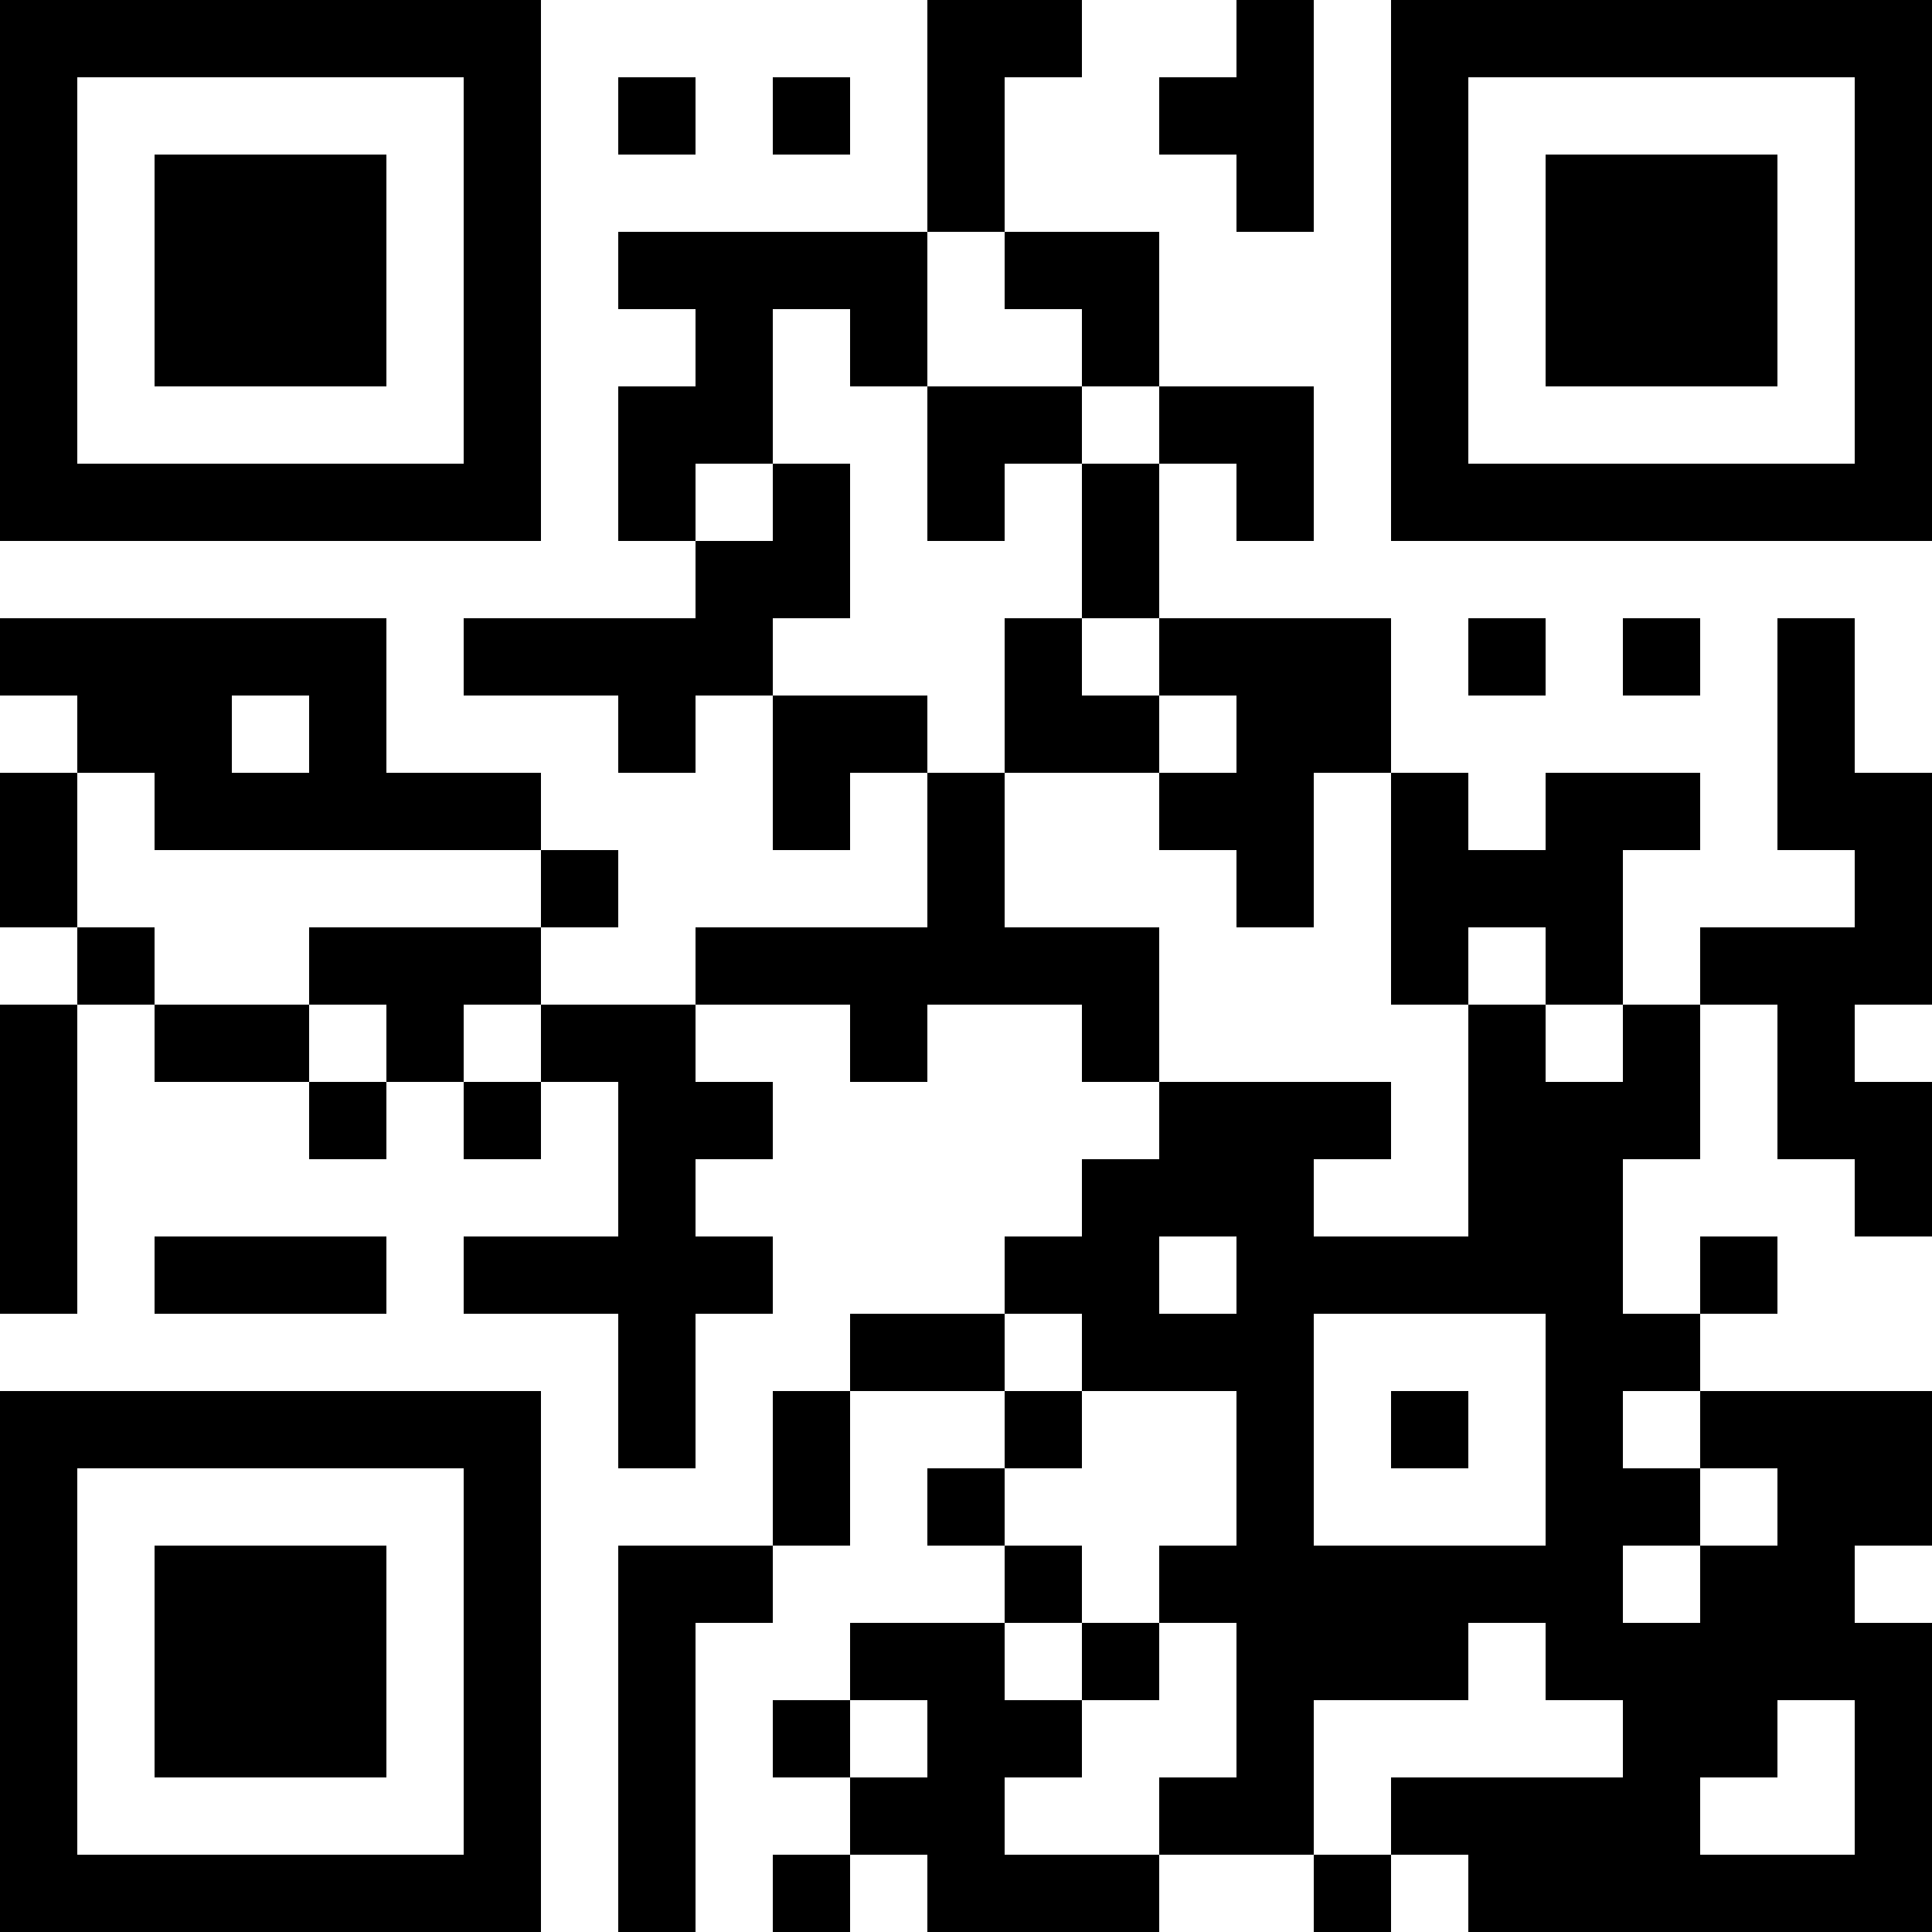 <?xml version="1.0" encoding="UTF-8"?>
<svg xmlns="http://www.w3.org/2000/svg" version="1.1" width="1000" height="1000" viewBox="0 0 1000 1000"><rect x="0" y="0" width="1000" height="1000" fill="#ffffff"/><g transform="scale(40)"><g transform="translate(0,0)"><path fill-rule="evenodd" d="M12 0L12 3L8 3L8 4L9 4L9 5L8 5L8 7L9 7L9 8L6 8L6 9L8 9L8 10L9 10L9 9L10 9L10 11L11 11L11 10L12 10L12 12L9 12L9 13L7 13L7 12L8 12L8 11L7 11L7 10L5 10L5 8L0 8L0 9L1 9L1 10L0 10L0 12L1 12L1 13L0 13L0 17L1 17L1 13L2 13L2 14L4 14L4 15L5 15L5 14L6 14L6 15L7 15L7 14L8 14L8 16L6 16L6 17L8 17L8 19L9 19L9 17L10 17L10 16L9 16L9 15L10 15L10 14L9 14L9 13L11 13L11 14L12 14L12 13L14 13L14 14L15 14L15 15L14 15L14 16L13 16L13 17L11 17L11 18L10 18L10 20L8 20L8 25L9 25L9 21L10 21L10 20L11 20L11 18L13 18L13 19L12 19L12 20L13 20L13 21L11 21L11 22L10 22L10 23L11 23L11 24L10 24L10 25L11 25L11 24L12 24L12 25L15 25L15 24L17 24L17 25L18 25L18 24L19 24L19 25L25 25L25 21L24 21L24 20L25 20L25 18L22 18L22 17L23 17L23 16L22 16L22 17L21 17L21 15L22 15L22 13L23 13L23 15L24 15L24 16L25 16L25 14L24 14L24 13L25 13L25 10L24 10L24 8L23 8L23 11L24 11L24 12L22 12L22 13L21 13L21 11L22 11L22 10L20 10L20 11L19 11L19 10L18 10L18 8L15 8L15 6L16 6L16 7L17 7L17 5L15 5L15 3L13 3L13 1L14 1L14 0ZM16 0L16 1L15 1L15 2L16 2L16 3L17 3L17 0ZM8 1L8 2L9 2L9 1ZM10 1L10 2L11 2L11 1ZM12 3L12 5L11 5L11 4L10 4L10 6L9 6L9 7L10 7L10 6L11 6L11 8L10 8L10 9L12 9L12 10L13 10L13 12L15 12L15 14L18 14L18 15L17 15L17 16L19 16L19 13L20 13L20 14L21 14L21 13L20 13L20 12L19 12L19 13L18 13L18 10L17 10L17 12L16 12L16 11L15 11L15 10L16 10L16 9L15 9L15 8L14 8L14 6L15 6L15 5L14 5L14 4L13 4L13 3ZM12 5L12 7L13 7L13 6L14 6L14 5ZM13 8L13 10L15 10L15 9L14 9L14 8ZM19 8L19 9L20 9L20 8ZM21 8L21 9L22 9L22 8ZM3 9L3 10L4 10L4 9ZM1 10L1 12L2 12L2 13L4 13L4 14L5 14L5 13L4 13L4 12L7 12L7 11L2 11L2 10ZM6 13L6 14L7 14L7 13ZM2 16L2 17L5 17L5 16ZM15 16L15 17L16 17L16 16ZM13 17L13 18L14 18L14 19L13 19L13 20L14 20L14 21L13 21L13 22L14 22L14 23L13 23L13 24L15 24L15 23L16 23L16 21L15 21L15 20L16 20L16 18L14 18L14 17ZM17 17L17 20L20 20L20 17ZM18 18L18 19L19 19L19 18ZM21 18L21 19L22 19L22 20L21 20L21 21L22 21L22 20L23 20L23 19L22 19L22 18ZM14 21L14 22L15 22L15 21ZM19 21L19 22L17 22L17 24L18 24L18 23L21 23L21 22L20 22L20 21ZM11 22L11 23L12 23L12 22ZM23 22L23 23L22 23L22 24L24 24L24 22ZM0 0L0 7L7 7L7 0ZM1 1L1 6L6 6L6 1ZM2 2L2 5L5 5L5 2ZM18 0L18 7L25 7L25 0ZM19 1L19 6L24 6L24 1ZM20 2L20 5L23 5L23 2ZM0 18L0 25L7 25L7 18ZM1 19L1 24L6 24L6 19ZM2 20L2 23L5 23L5 20Z" fill="#000000"/></g></g></svg>
